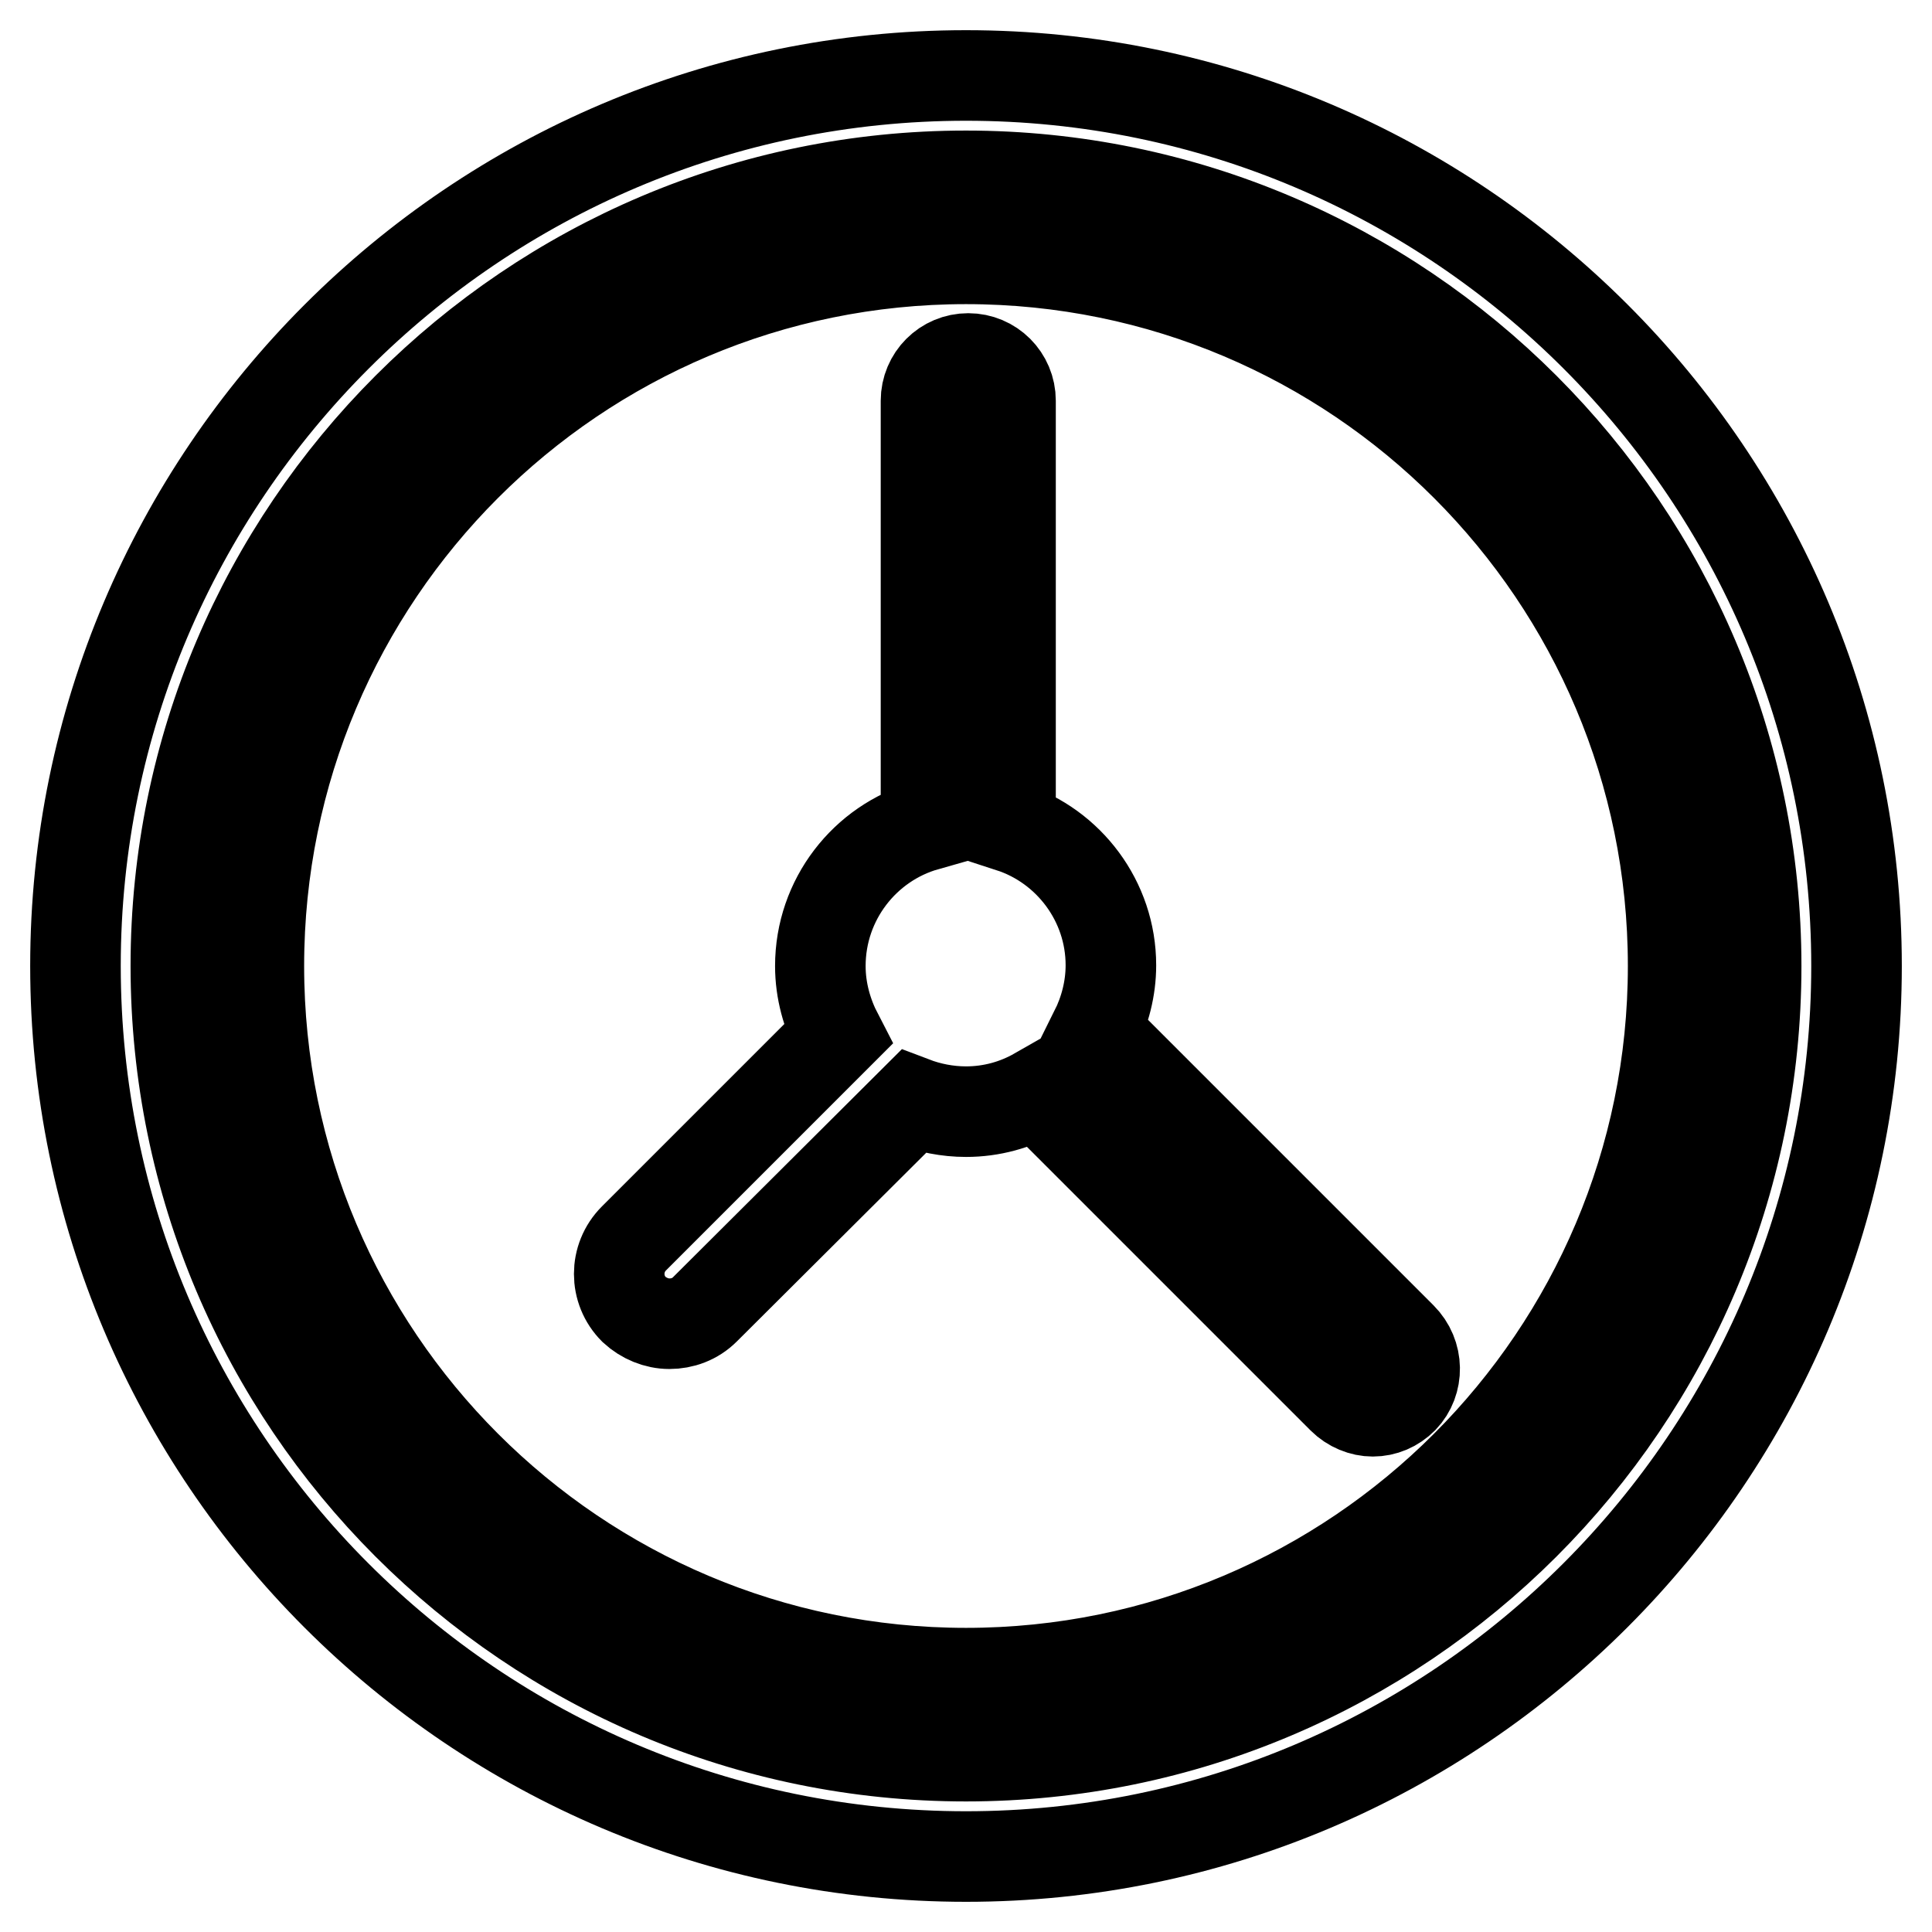 <?xml version="1.0" encoding="utf-8"?>
<!-- Svg Vector Icons : http://www.onlinewebfonts.com/icon -->
<!DOCTYPE svg PUBLIC "-//W3C//DTD SVG 1.1//EN" "http://www.w3.org/Graphics/SVG/1.1/DTD/svg11.dtd">
<svg version="1.1" xmlns="http://www.w3.org/2000/svg" xmlns:xlink="http://www.w3.org/1999/xlink" x="0px" y="0px" viewBox="0 0 256 256" enable-background="new 0 0 256 256" xml:space="preserve">
<g> <path stroke-width="12" fill-opacity="0" stroke="#000000"  d="M128,246c-65.1,0-118-52.9-118-118C10,63,62.9,10,128,10c65.1,0,118,52.9,118,118 C246,193,193.1,246,128,246L128,246z M128,23.3c-57.7,0-104.7,47-104.7,104.7c0,57.7,46.9,104.7,104.7,104.7 c57.7,0,104.7-46.9,104.7-104.7C232.7,70.3,185.7,23.3,128,23.3z M128,34.3c-51.8,0-93.7,42-93.7,93.7s42,93.7,93.7,93.7 s93.7-42,93.7-93.7S179.8,34.3,128,34.3z M185.9,185.3c-1.1,1.1-2.5,1.7-4,1.7c-1.4,0-2.9-0.6-4-1.7l-40.5-40.5 c-2.8,1.6-6,2.5-9.4,2.5c-2.5,0-4.9-0.5-7-1.3l-27.6,27.5c-1.3,1.3-3,1.9-4.7,1.9s-3.4-0.7-4.7-1.9c-2.6-2.6-2.6-6.8,0-9.4l27-27 c-1.4-2.7-2.3-5.8-2.3-9.1c0-8.8,5.9-16.3,14-18.6V53.1c0-3.1,2.5-5.6,5.6-5.6c3.1,0,5.6,2.5,5.6,5.6v56.5 c7.7,2.5,13.3,9.8,13.3,18.3c0,3.1-0.8,6.1-2.1,8.7l40.6,40.6C188,179.5,188,183.1,185.9,185.3L185.9,185.3z"/></g>
</svg>